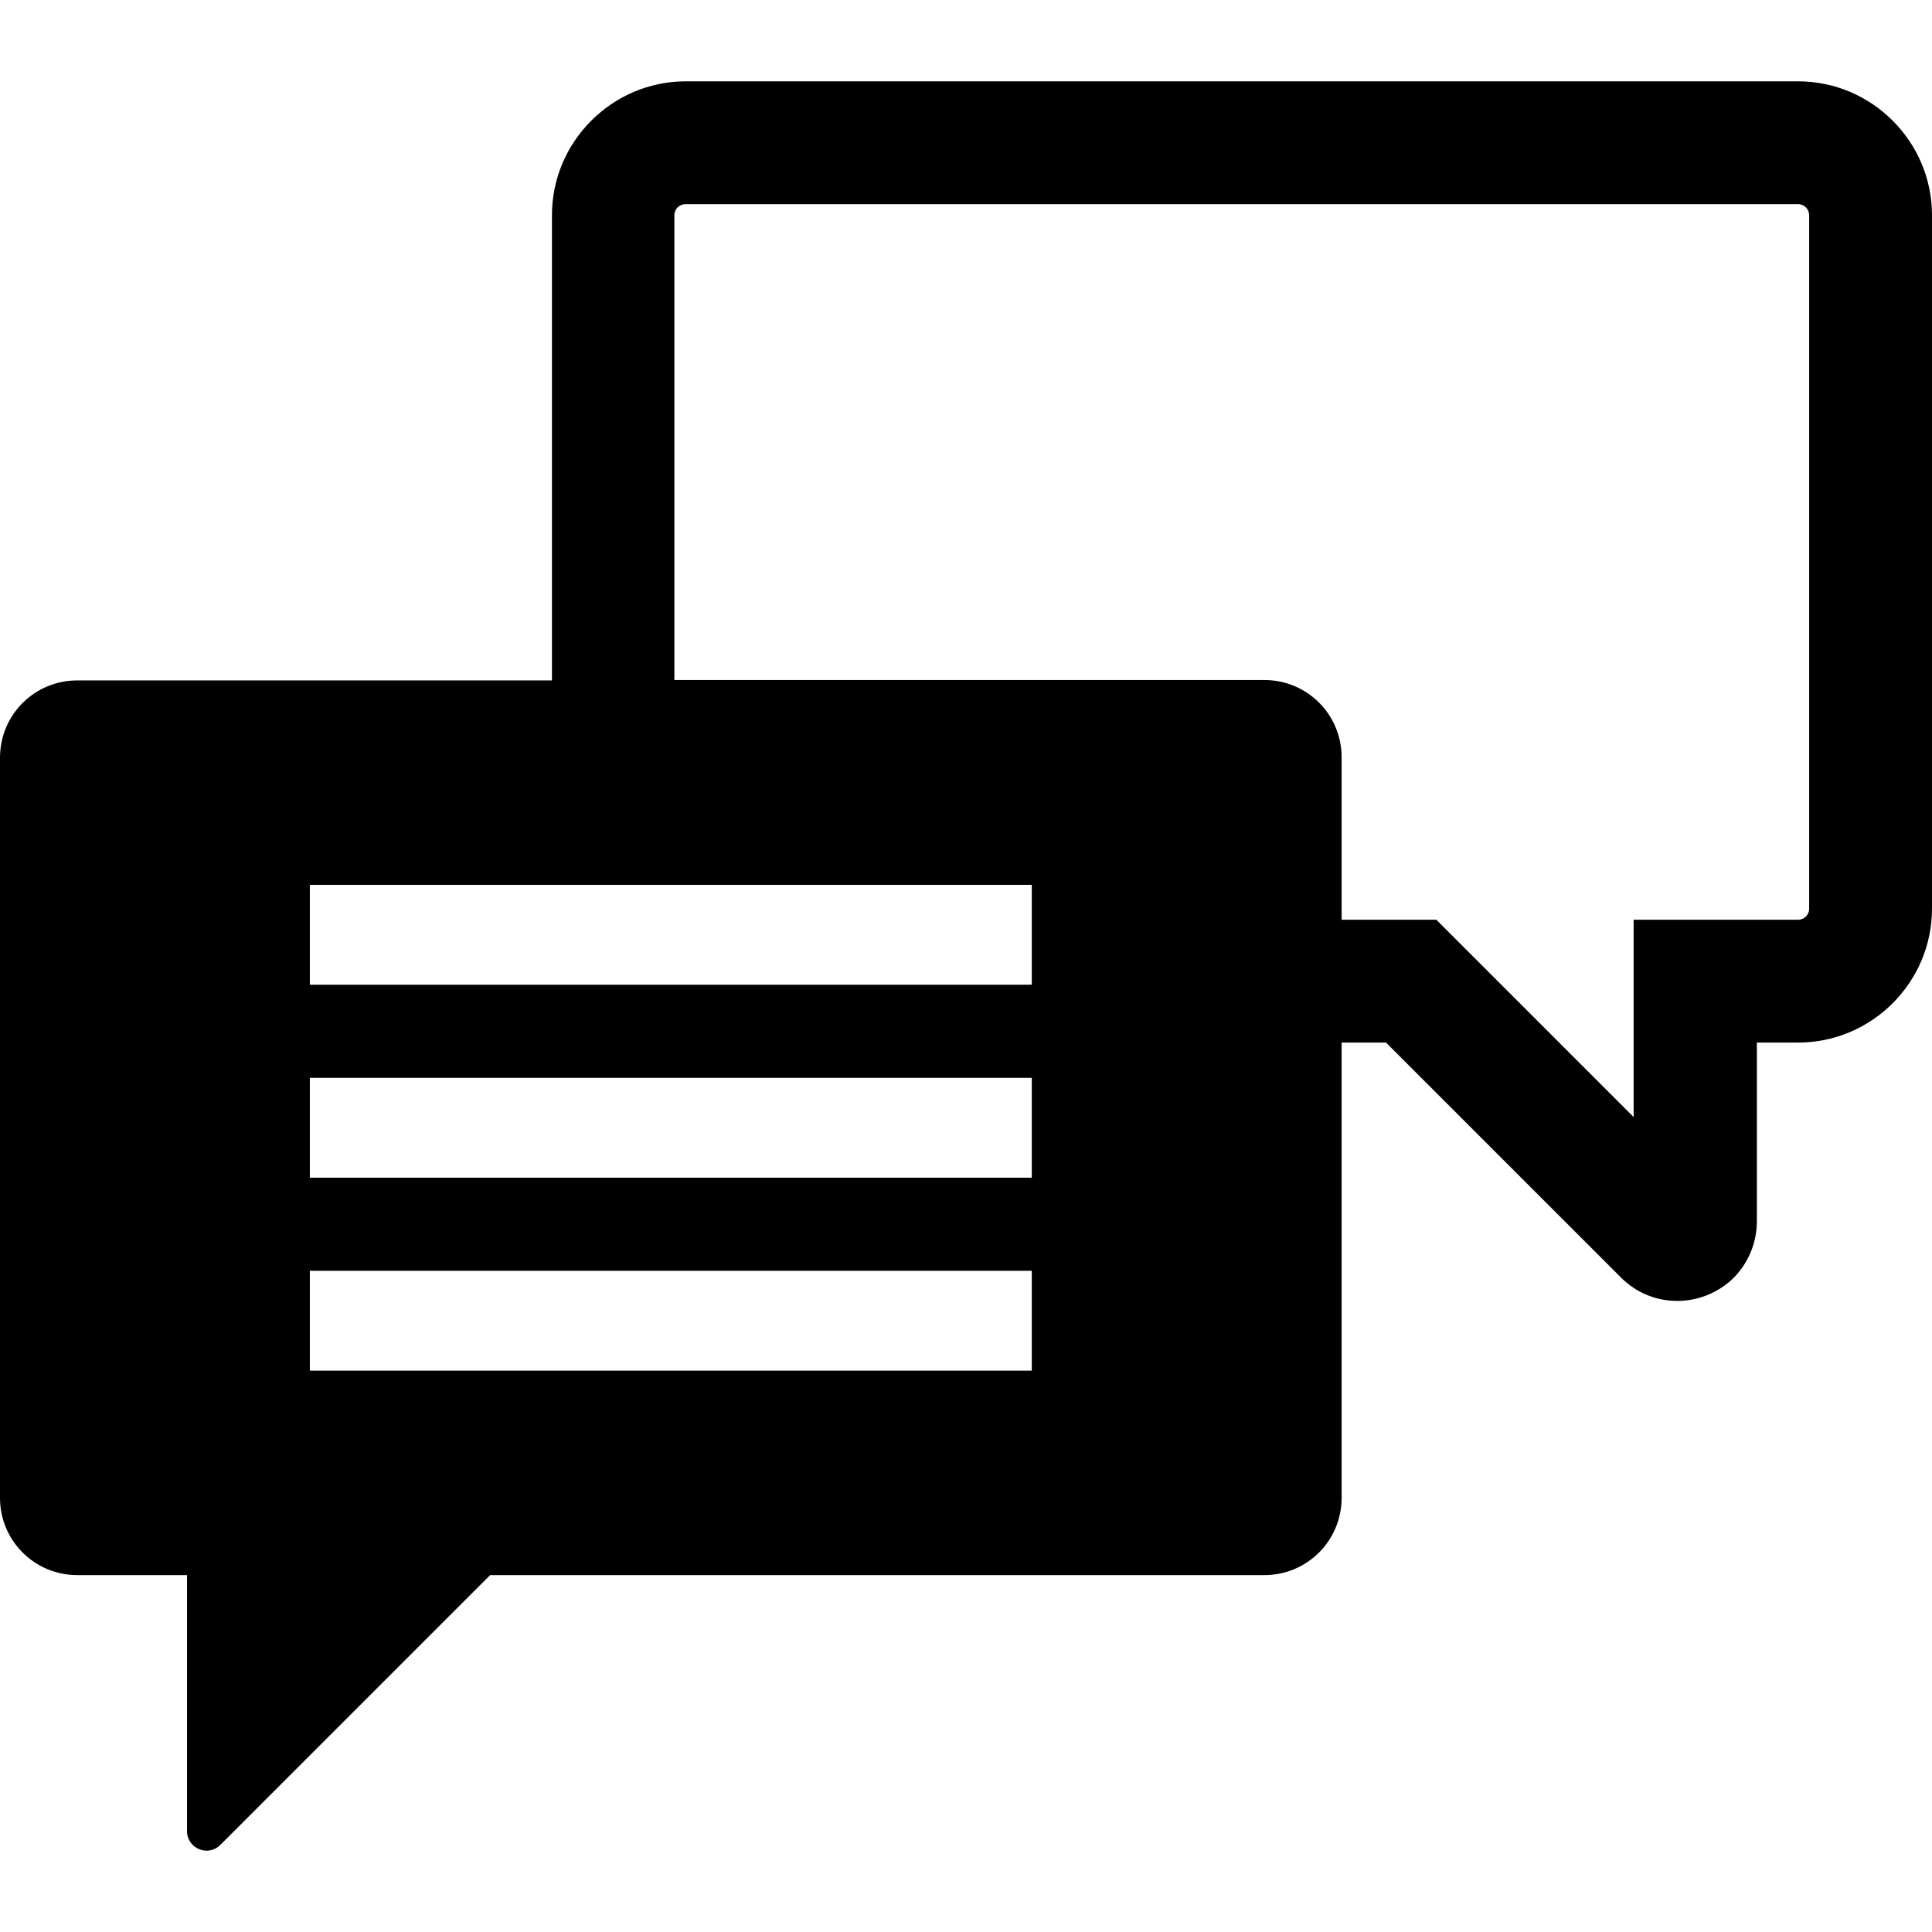 <?xml version="1.0" encoding="iso-8859-1"?>
<!-- Uploaded to: SVG Repo, www.svgrepo.com, Generator: SVG Repo Mixer Tools -->
<svg fill="#000000" height="800px" width="800px" version="1.1" id="Capa_1" xmlns="http://www.w3.org/2000/svg" xmlns:xlink="http://www.w3.org/1999/xlink" 
	 viewBox="0 0 487.6 487.6" xml:space="preserve">
<g>
	<path d="M19.5,397.525h27.7v64.6c0,4.4,5.3,6.6,8.4,3.5l68.1-68.1h195.4c10.8,0,19.5-8.7,19.5-19.5v-114.9h11.2l59.3,59.3
		c3.8,3.8,8.8,5.9,14.2,5.9c5.1,0,10-1.9,13.8-5.4c4-3.8,6.3-9.1,6.3-14.7v-45.1h10.4c18.6,0,33.8-15.2,33.8-33.8v-175
		c0-18.6-15.2-33.8-33.8-33.8H173.1c-18.6,0-33.8,15.2-33.8,33.8v117.4H19.5c-10.8,0-19.5,8.7-19.5,19.5v186.8
		C0,388.825,8.7,397.525,19.5,397.525z M170.2,54.325c0-1.6,1.3-2.8,2.8-2.8h280.8c1.6,0,2.8,1.3,2.8,2.8v175c0,1.6-1.3,2.8-2.8,2.8
		h-41.5v49.8l-49.8-49.8h-23.9v-41c0-10.8-8.7-19.5-19.5-19.5H170.2V54.325z M78.2,223.325h182.2v25.2H78.2V223.325z M78.2,272.025
		h182.2v25.2H78.2V272.025z M78.2,320.725h182.2v25.2H78.2V320.725z"/>
</g>
</svg>